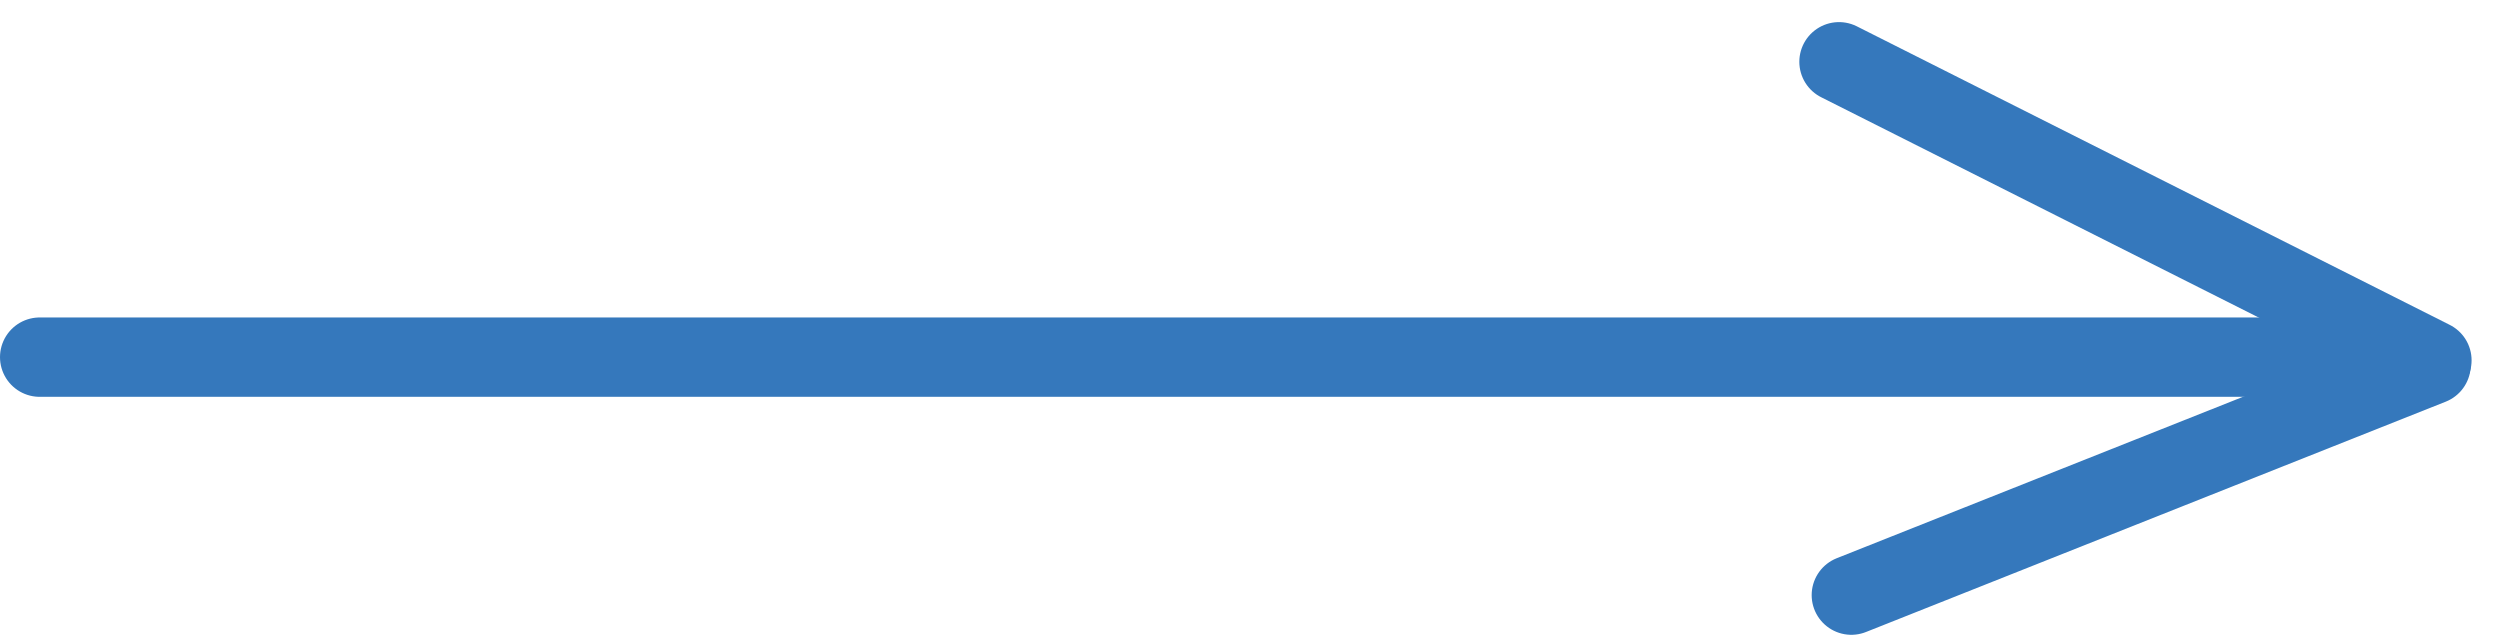 <?xml version="1.0" encoding="UTF-8"?> <svg xmlns="http://www.w3.org/2000/svg" width="63" height="16" viewBox="0 0 63 16" fill="none"> <line x1="1" y1="9" x2="61" y2="9" stroke="#3578BC" stroke-width="2" stroke-linecap="round"></line> <line x1="61.263" y1="9.193" x2="46.654" y2="14.997" stroke="#3578BC" stroke-width="2" stroke-linecap="round"></line> <line x1="46.343" y1="1.557" x2="61.284" y2="9.08" stroke="#3578BC" stroke-width="2" stroke-linecap="round"></line> </svg> 
